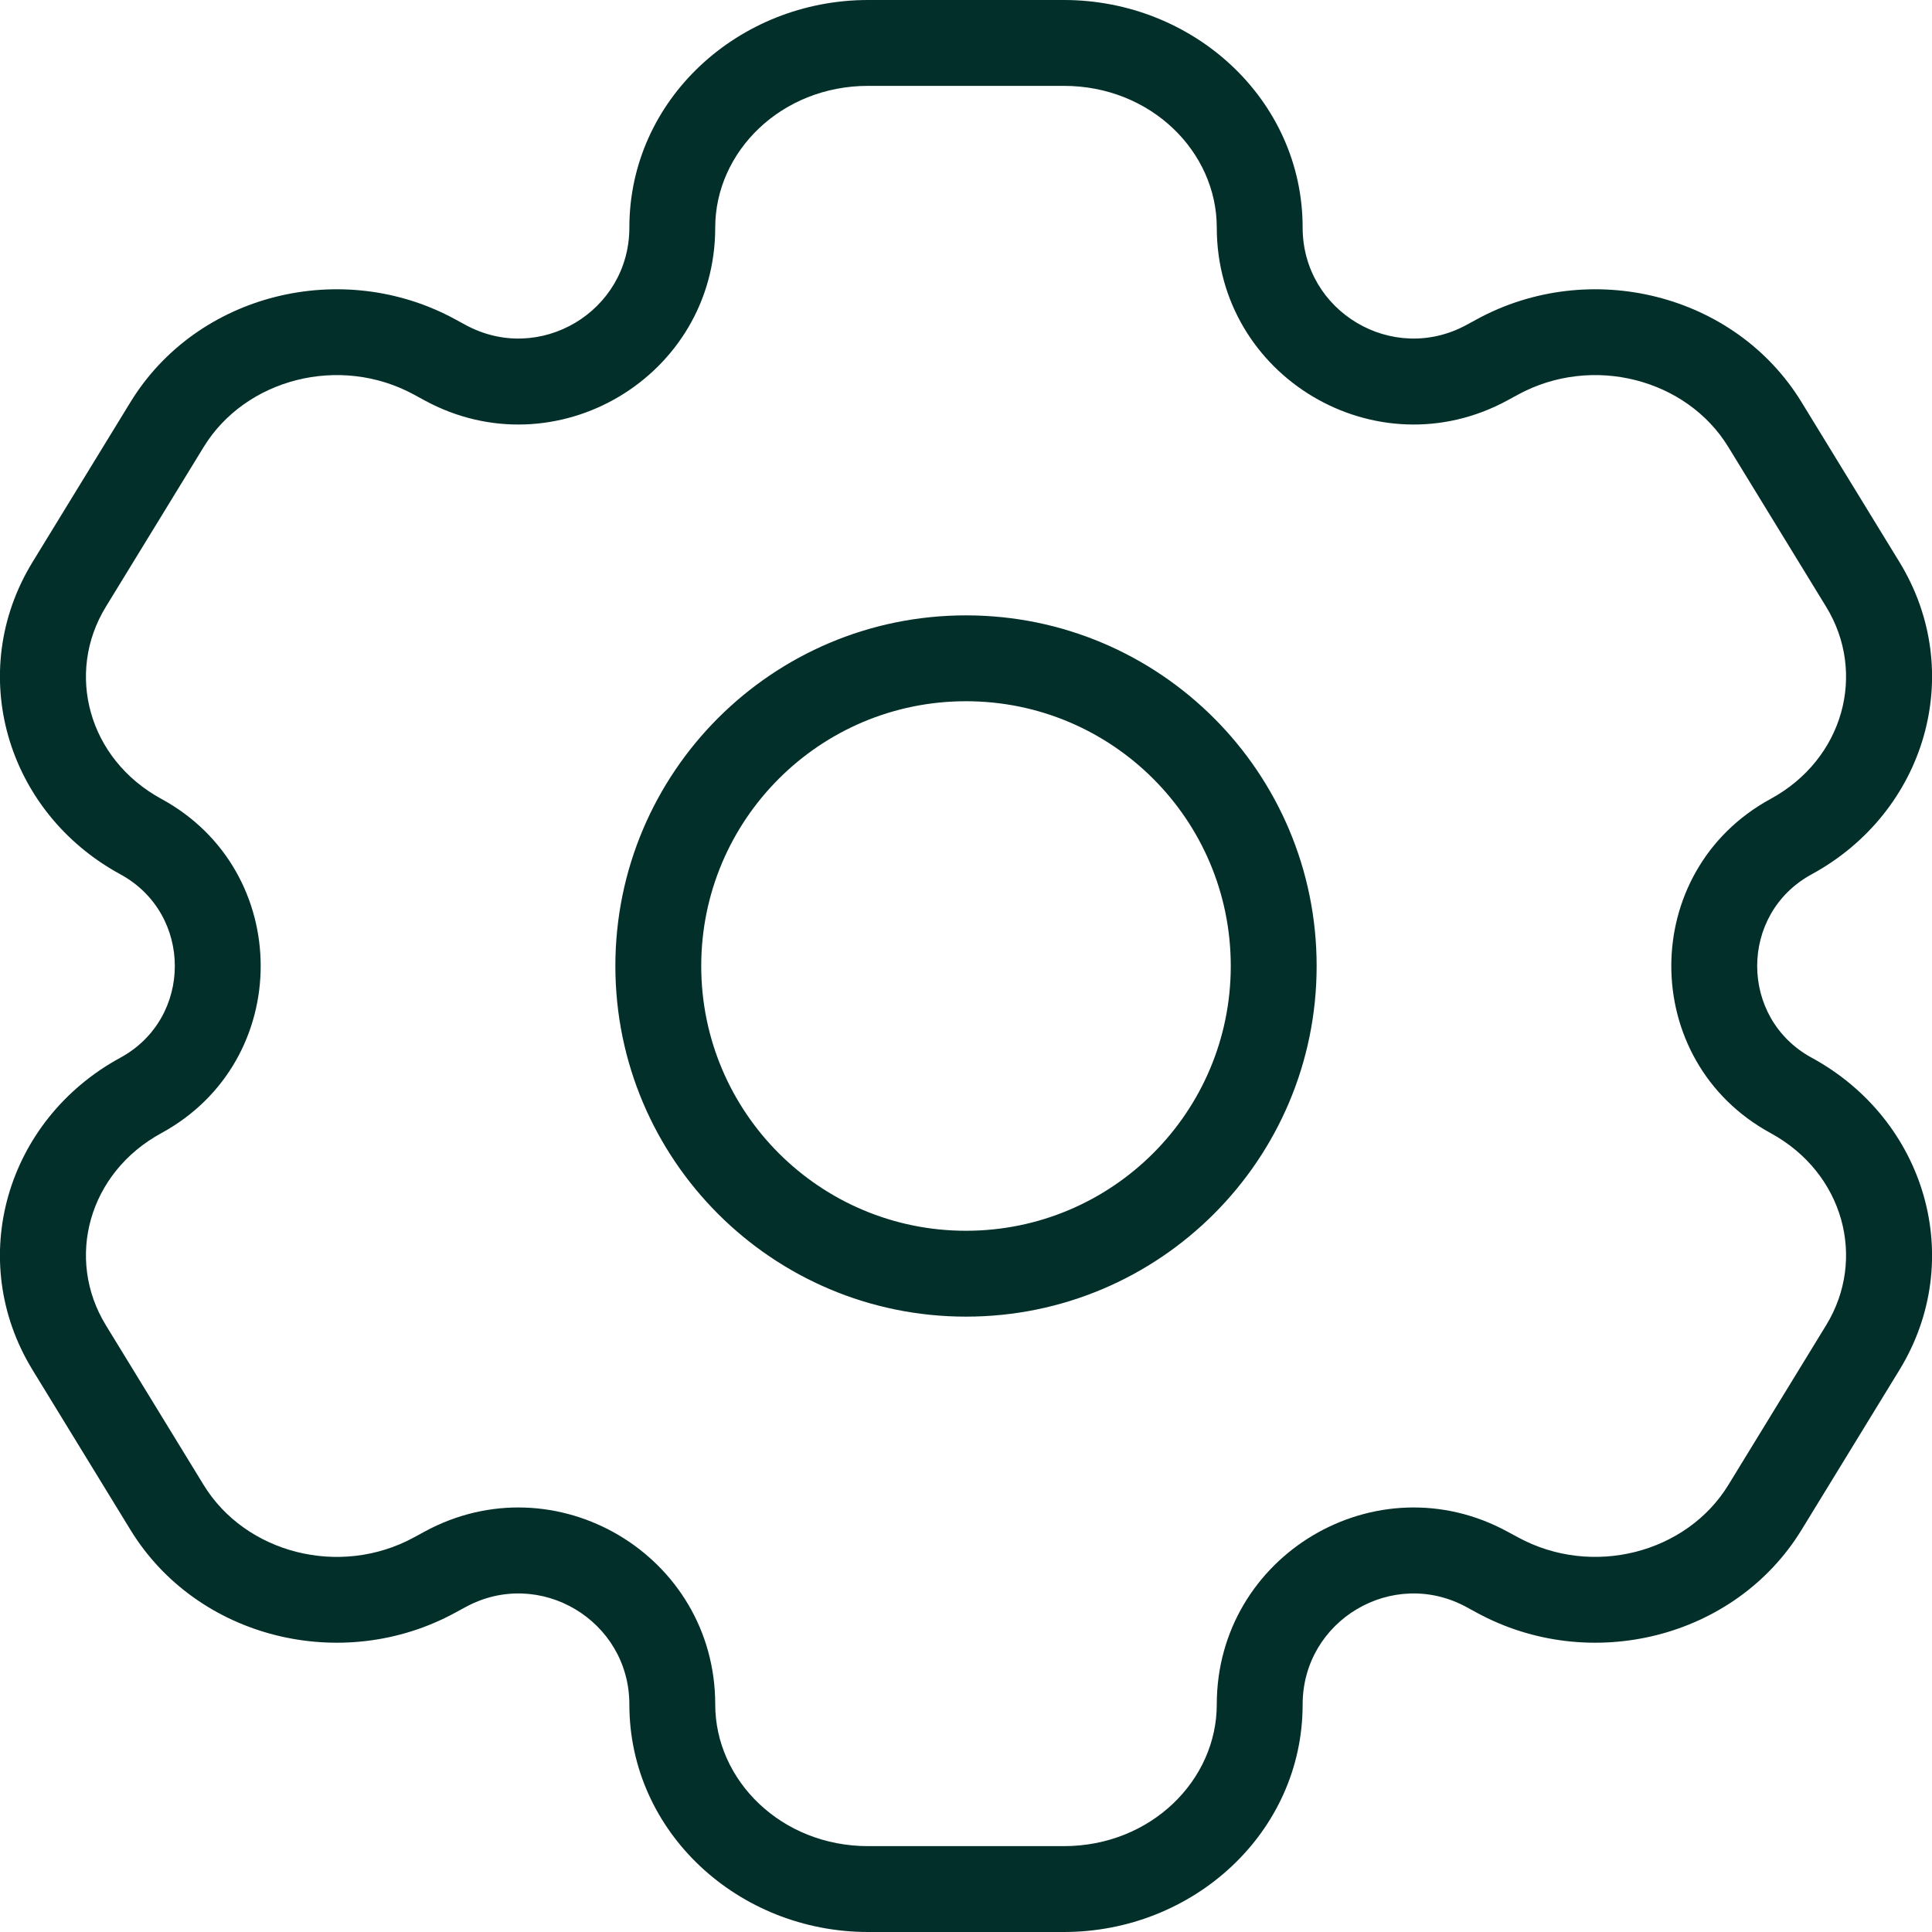 <svg width="45" height="45" viewBox="0 0 45 45" fill="none" xmlns="http://www.w3.org/2000/svg">
<path d="M43.388 31.388L42.535 30.866L43.388 31.388ZM41.108 35.112L41.961 35.634L41.108 35.112ZM1.612 13.612L0.759 13.09L1.612 13.612ZM3.892 9.888L4.745 10.41L3.892 9.888ZM10.122 8.314L10.6 7.436L10.6 7.436L10.122 8.314ZM3.281 19.486L2.803 20.364H2.803L3.281 19.486ZM34.878 36.686L35.356 35.807V35.807L34.878 36.686ZM41.719 25.514L41.241 26.392L41.719 25.514ZM3.892 35.112L3.039 35.634L3.039 35.634L3.892 35.112ZM1.612 31.388L2.465 30.866H2.465L1.612 31.388ZM41.108 9.888L41.961 9.366V9.366L41.108 9.888ZM43.388 13.612L42.535 14.134V14.134L43.388 13.612ZM41.719 19.486L42.197 20.364L41.719 19.486ZM34.878 8.314L34.4 7.436L34.4 7.436L34.878 8.314ZM3.281 25.514L3.759 26.392L3.759 26.392L3.281 25.514ZM10.122 36.686L10.6 37.564H10.6L10.122 36.686ZM34.636 8.446L35.114 9.324L35.114 9.324L34.636 8.446ZM10.364 8.446L9.886 9.324L10.364 8.446ZM34.636 36.554L34.157 37.432V37.432L34.636 36.554ZM10.364 36.554L9.886 35.676H9.886L10.364 36.554ZM20.22 2H24.78V0H20.22V2ZM24.78 43H20.22V45H24.78V43ZM20.22 43C18.197 43 16.659 41.468 16.659 39.7H14.659C14.659 42.682 17.205 45 20.22 45V43ZM28.341 39.7C28.341 41.468 26.803 43 24.78 43V45C27.795 45 30.341 42.682 30.341 39.7H28.341ZM24.78 2C26.803 2 28.341 3.532 28.341 5.3H30.341C30.341 2.318 27.795 0 24.78 0V2ZM20.22 0C17.205 0 14.659 2.318 14.659 5.3H16.659C16.659 3.532 18.197 2 20.22 2V0ZM42.535 30.866L40.255 34.59L41.961 35.634L44.241 31.91L42.535 30.866ZM2.465 14.134L4.745 10.41L3.039 9.366L0.759 13.09L2.465 14.134ZM4.745 10.41C5.713 8.829 7.908 8.247 9.644 9.192L10.6 7.436C7.974 6.006 4.59 6.833 3.039 9.366L4.745 10.41ZM3.759 18.608C2.054 17.679 1.52 15.677 2.465 14.134L0.759 13.09C-0.815 15.66 0.145 18.918 2.803 20.364L3.759 18.608ZM40.255 34.59C39.287 36.17 37.093 36.753 35.356 35.807L34.4 37.564C37.026 38.994 40.41 38.167 41.961 35.634L40.255 34.59ZM44.241 31.91C45.815 29.34 44.855 26.082 42.197 24.636L41.241 26.392C42.946 27.321 43.48 29.323 42.535 30.866L44.241 31.91ZM4.745 34.59L2.465 30.866L0.759 31.91L3.039 35.634L4.745 34.59ZM40.255 10.41L42.535 14.134L44.241 13.09L41.961 9.366L40.255 10.41ZM42.535 14.134C43.48 15.677 42.946 17.679 41.241 18.608L42.197 20.364C44.855 18.918 45.815 15.66 44.241 13.09L42.535 14.134ZM35.356 9.192C37.093 8.247 39.287 8.829 40.255 10.41L41.961 9.366C40.41 6.833 37.026 6.006 34.4 7.436L35.356 9.192ZM2.465 30.866C1.52 29.323 2.054 27.321 3.759 26.392L2.803 24.636C0.145 26.082 -0.815 29.34 0.759 31.91L2.465 30.866ZM3.039 35.634C4.59 38.167 7.974 38.994 10.6 37.564L9.644 35.808C7.908 36.753 5.713 36.171 4.745 34.59L3.039 35.634ZM35.114 9.324L35.356 9.192L34.4 7.436L34.157 7.568L35.114 9.324ZM9.644 9.192L9.886 9.324L10.843 7.568L10.6 7.436L9.644 9.192ZM35.356 35.807L35.114 35.676L34.157 37.432L34.4 37.564L35.356 35.807ZM9.886 35.676L9.644 35.808L10.6 37.564L10.843 37.432L9.886 35.676ZM2.803 20.364C4.495 21.285 4.495 23.715 2.803 24.636L3.759 26.392C6.843 24.714 6.843 20.286 3.759 18.608L2.803 20.364ZM10.843 37.432C12.563 36.496 14.659 37.741 14.659 39.7H16.659C16.659 36.224 12.94 34.014 9.886 35.676L10.843 37.432ZM30.341 39.7C30.341 37.741 32.437 36.496 34.157 37.432L35.114 35.676C32.06 34.014 28.341 36.224 28.341 39.7H30.341ZM42.197 24.636C40.505 23.715 40.505 21.285 42.197 20.364L41.241 18.608C38.157 20.286 38.157 24.714 41.241 26.392L42.197 24.636ZM9.886 9.324C12.94 10.986 16.659 8.776 16.659 5.3H14.659C14.659 7.259 12.563 8.504 10.843 7.568L9.886 9.324ZM34.157 7.568C32.437 8.504 30.341 7.259 30.341 5.3H28.341C28.341 8.776 32.06 10.986 35.114 9.324L34.157 7.568ZM28.667 22.5C28.667 25.906 25.906 28.667 22.5 28.667V30.667C27.01 30.667 30.667 27.01 30.667 22.5H28.667ZM22.5 28.667C19.094 28.667 16.333 25.906 16.333 22.5H14.333C14.333 27.01 17.99 30.667 22.5 30.667V28.667ZM16.333 22.5C16.333 19.094 19.094 16.333 22.5 16.333V14.333C17.99 14.333 14.333 17.99 14.333 22.5H16.333ZM22.5 16.333C25.906 16.333 28.667 19.094 28.667 22.5H30.667C30.667 17.99 27.01 14.333 22.5 14.333V16.333Z" fill="#022F29"/>
</svg>

